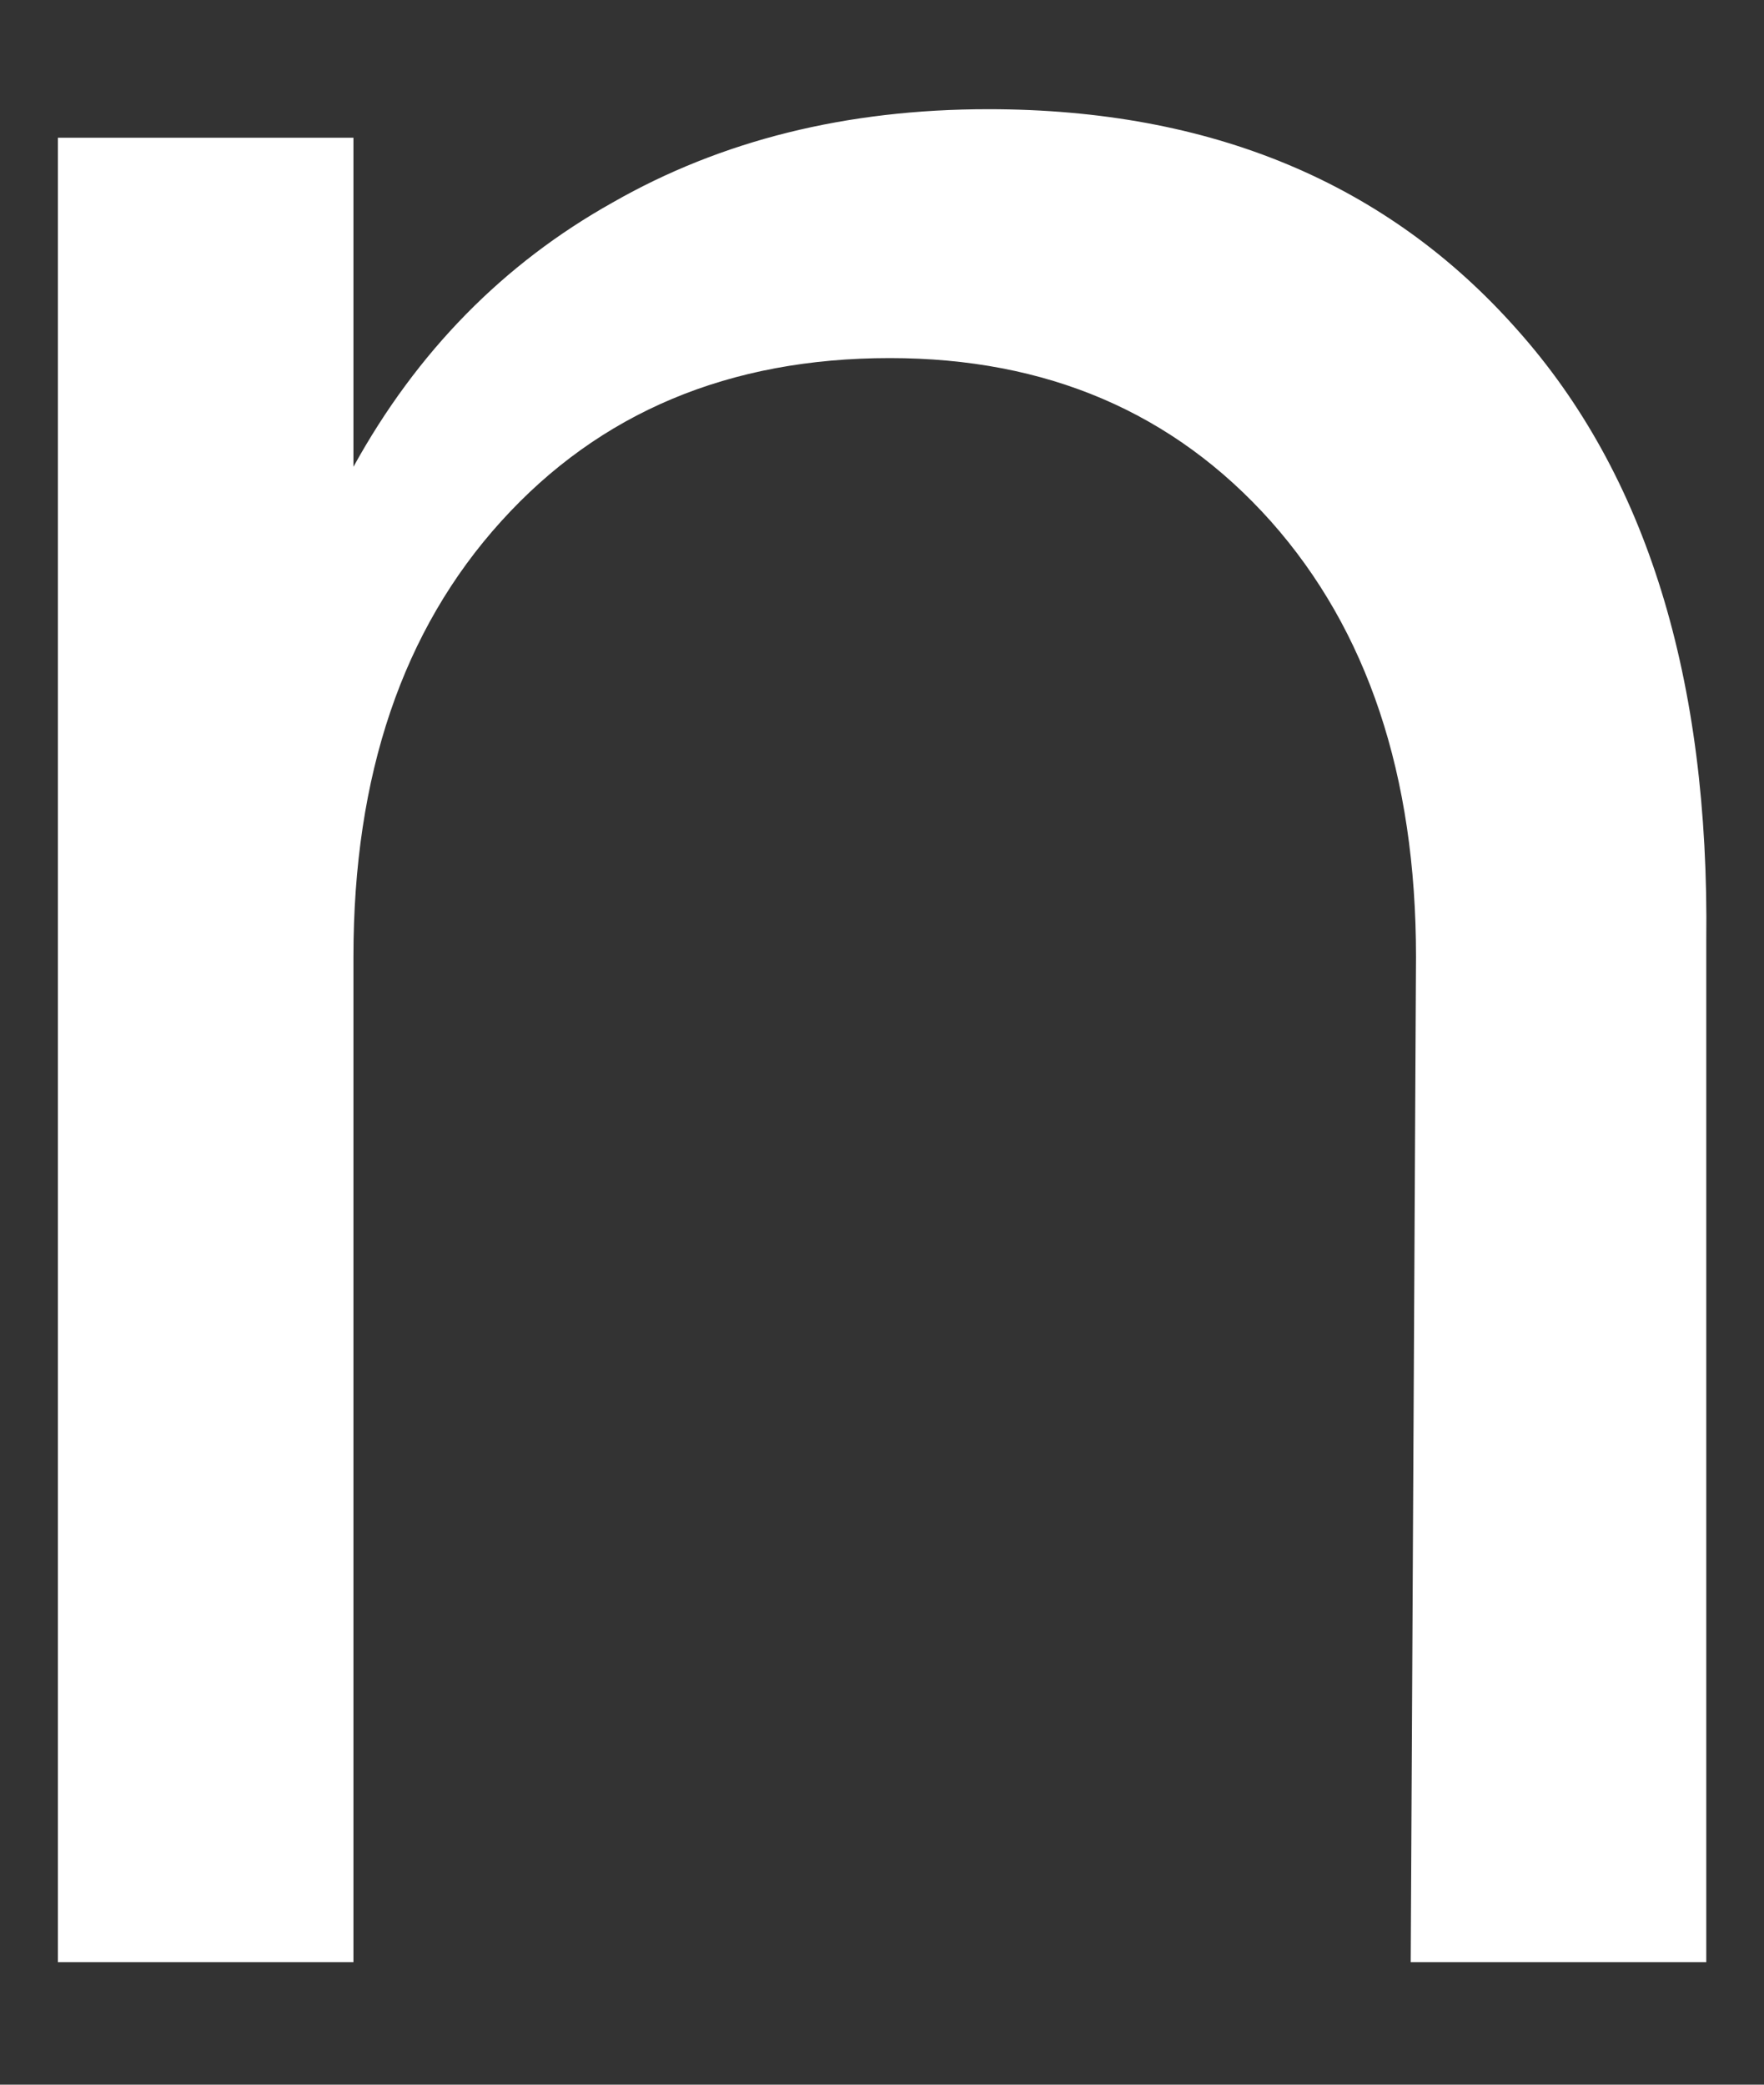 <svg xmlns="http://www.w3.org/2000/svg" width="11" height="13" viewBox="0 0 11 13" fill="none"><rect x="0" y="0" width="11" height="13" fill="#333333" stroke="none"/><path d="M6.163 0.681C7.553 0.681 8.652 1.142 9.46 2.055C10.268 2.96 10.66 4.232 10.64 5.869V12.236H8.797L8.83 5.966C8.83 4.834 8.527 3.929 7.925 3.251C7.319 2.572 6.527 2.233 5.549 2.233C4.547 2.233 3.739 2.572 3.125 3.251C2.511 3.929 2.204 4.834 2.204 5.966V12.236H0.361V0.859H2.204V2.911C2.6 2.192 3.141 1.643 3.82 1.263C4.498 0.875 5.278 0.681 6.163 0.681Z" fill="white"></path></svg>